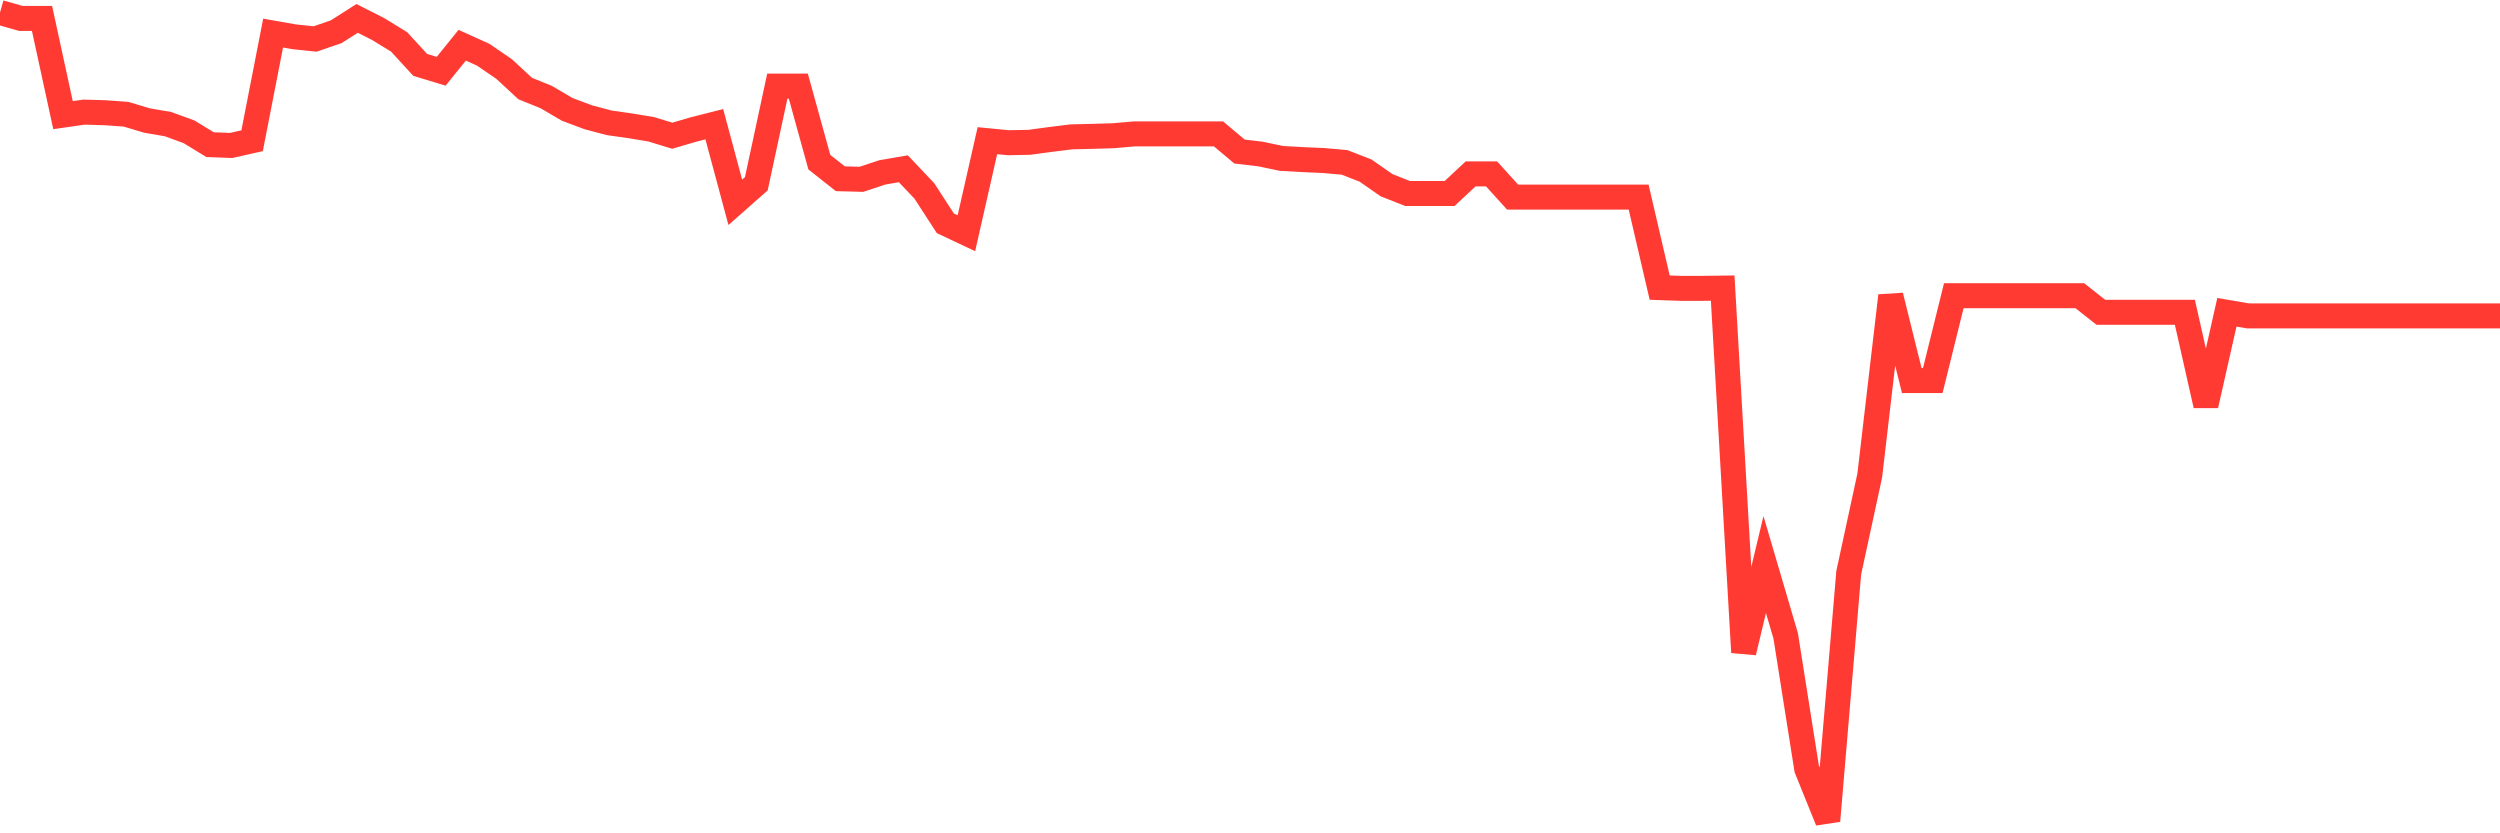 <svg
  xmlns="http://www.w3.org/2000/svg"
  xmlns:xlink="http://www.w3.org/1999/xlink"
  width="120"
  height="40"
  viewBox="0 0 120 40"
  preserveAspectRatio="none"
>
  <polyline
    points="0,0.6 1.008,0.886 2.017,0.886 3.025,5.527 4.034,5.382 5.042,5.411 6.05,5.483 7.059,5.786 8.067,5.959 9.076,6.328 10.084,6.944 11.092,6.982 12.101,6.756 13.109,1.588 14.118,1.766 15.126,1.871 16.134,1.525 17.143,0.883 18.151,1.394 19.16,2.013 20.168,3.114 21.176,3.421 22.185,2.171 23.193,2.626 24.202,3.317 25.21,4.251 26.218,4.659 27.227,5.251 28.235,5.629 29.244,5.896 30.252,6.039 31.261,6.206 32.269,6.515 33.277,6.218 34.286,5.962 35.294,9.711 36.303,8.821 37.311,4.132 38.319,4.132 39.328,7.783 40.336,8.58 41.345,8.607 42.353,8.274 43.361,8.101 44.37,9.166 45.378,10.72 46.387,11.196 47.395,6.753 48.403,6.851 49.412,6.831 50.42,6.694 51.429,6.569 52.437,6.545 53.445,6.515 54.454,6.426 55.462,6.426 56.471,6.426 57.479,6.426 58.487,6.426 59.496,7.274 60.504,7.393 61.513,7.604 62.521,7.661 63.529,7.705 64.538,7.795 65.546,8.187 66.555,8.89 67.563,9.288 68.571,9.288 69.58,9.288 70.588,8.348 71.597,8.348 72.605,9.461 73.613,9.461 74.622,9.461 75.63,9.461 76.639,9.461 77.647,9.461 78.655,9.461 79.664,13.805 80.672,13.841 81.681,13.841 82.689,13.829 83.697,31.313 84.706,27.099 85.714,30.524 86.723,36.907 87.731,39.4 88.739,27.492 89.748,22.824 90.756,14.195 91.765,18.268 92.773,18.268 93.782,14.195 94.79,14.195 95.798,14.195 96.807,14.195 97.815,14.195 98.824,14.195 99.832,14.195 100.84,14.989 101.849,14.989 102.857,14.989 103.866,14.989 104.874,14.989 105.882,19.458 106.891,14.989 107.899,15.162 108.908,15.162 109.916,15.162 110.924,15.162 111.933,15.162 112.941,15.162 113.95,15.162 114.958,15.162 115.966,15.162 116.975,15.162 117.983,15.162 118.992,15.162 120,15.162"
    fill="none"
    stroke="#ff3a33"
    stroke-width="1.2"
  >
  </polyline>
</svg>